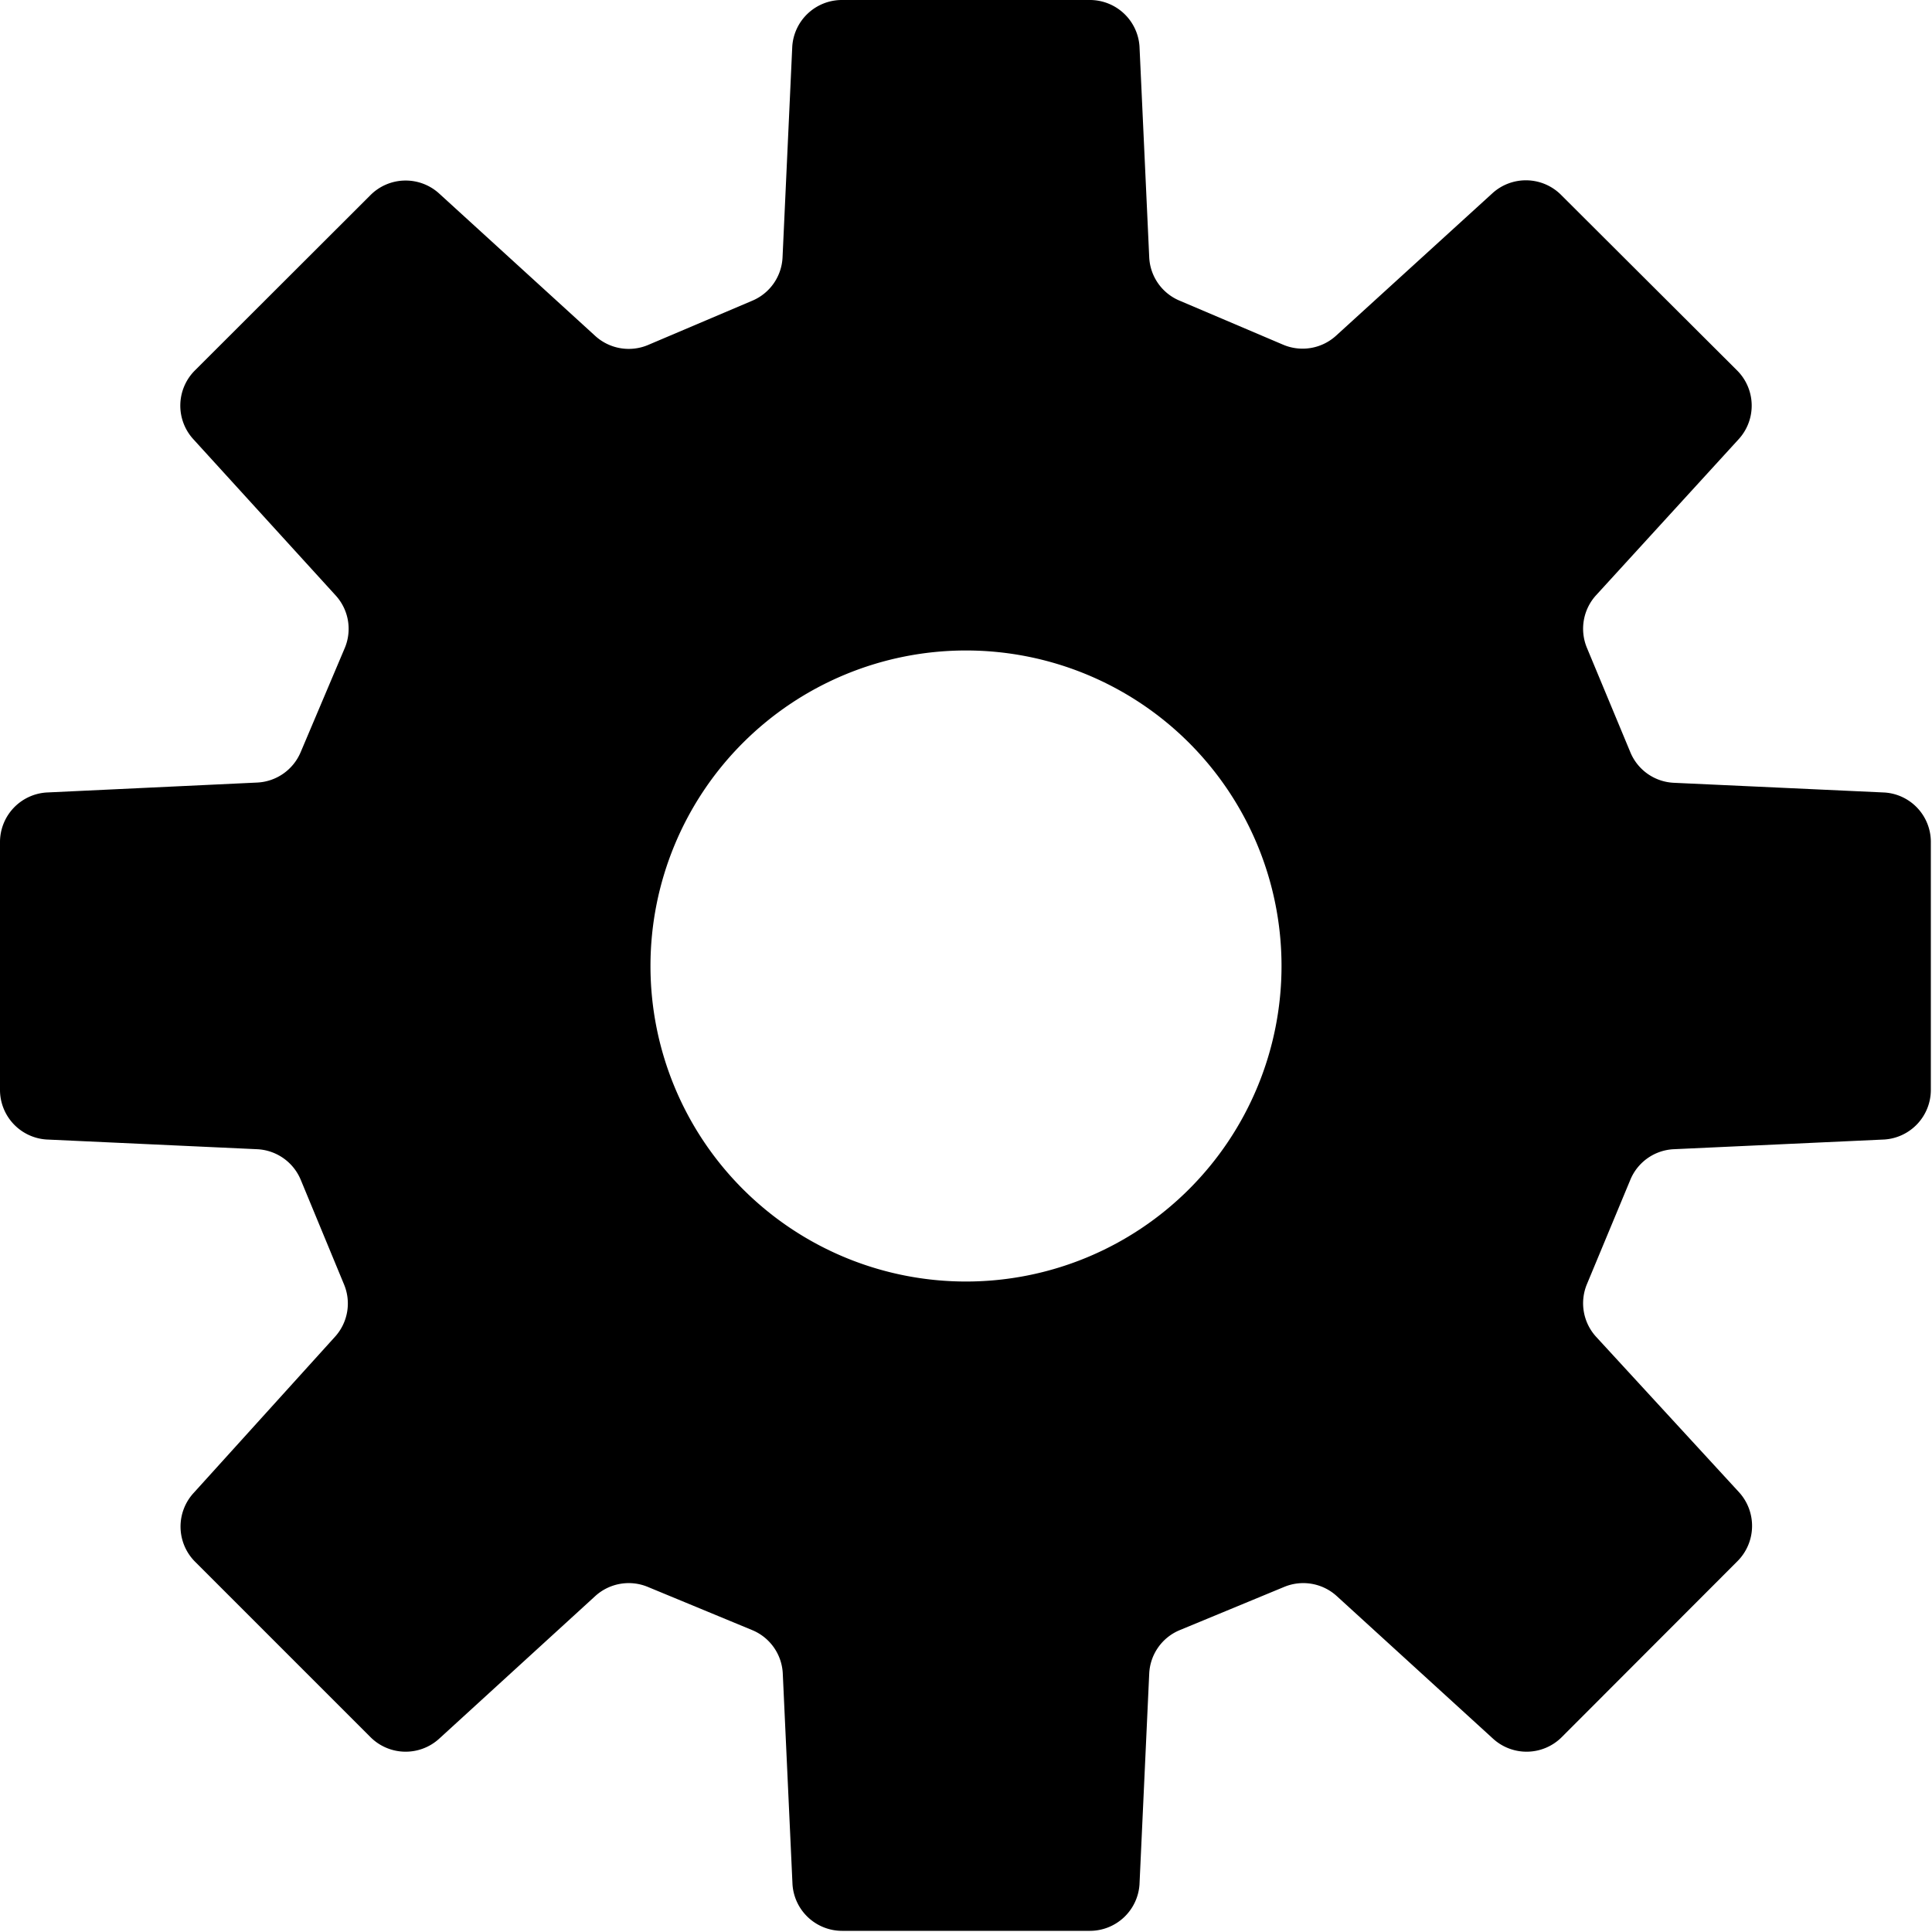<svg xmlns="http://www.w3.org/2000/svg" viewBox="0 0 83.52 83.52"><title>other</title><g id="ae7a9b90-9910-43cc-9d2c-30e6199280ab" data-name="レイヤー 2"><g id="37dc5557-ecbb-49a7-8ad6-0b30351fe796" data-name="other"><path d="M81.47,34.26l-9.11-.42a2.14,2.14,0,0,1-1.88-1.32L68.6,28a2.15,2.15,0,0,1,.4-2.27L75.15,19a2.15,2.15,0,0,0-.07-3L67.5,8.44a2.15,2.15,0,0,0-3-.07l-6.74,6.14a2.15,2.15,0,0,1-2.27.4L51,13a2.14,2.14,0,0,1-1.32-1.89L49.26,2a2.15,2.15,0,0,0-2.14-2H36.4a2.15,2.15,0,0,0-2.15,2l-.42,9.11A2.14,2.14,0,0,1,32.52,13L28,14.92a2.15,2.15,0,0,1-2.27-.4L19,8.38a2.15,2.15,0,0,0-3,.07L8.44,16a2.15,2.15,0,0,0-.07,3l6.14,6.74A2.14,2.14,0,0,1,14.91,28L13,32.51a2.15,2.15,0,0,1-1.89,1.32L2,34.26A2.15,2.15,0,0,0,0,36.4V47.12a2.15,2.15,0,0,0,2,2.14l9.11.42A2.15,2.15,0,0,1,13,51l1.87,4.52a2.14,2.14,0,0,1-.39,2.27L8.38,64.53a2.15,2.15,0,0,0,.07,3L16,75.08a2.15,2.15,0,0,0,3,.07L25.73,69A2.15,2.15,0,0,1,28,68.6l4.52,1.87a2.14,2.14,0,0,1,1.32,1.89l.42,9.11a2.15,2.15,0,0,0,2.15,2H47.12a2.15,2.15,0,0,0,2.14-2l.42-9.11A2.14,2.14,0,0,1,51,70.47l4.52-1.87a2.15,2.15,0,0,1,2.27.4l6.74,6.15a2.15,2.15,0,0,0,3-.07l7.57-7.58a2.16,2.16,0,0,0,.07-3L69,57.79a2.15,2.15,0,0,1-.4-2.27L70.48,51a2.14,2.14,0,0,1,1.88-1.32l9.11-.42a2.15,2.15,0,0,0,2-2.14V36.4A2.14,2.14,0,0,0,81.47,34.26ZM41.76,55.4A13.64,13.64,0,1,1,55.4,41.76,13.64,13.64,0,0,1,41.76,55.4Z"/></g></g></svg>